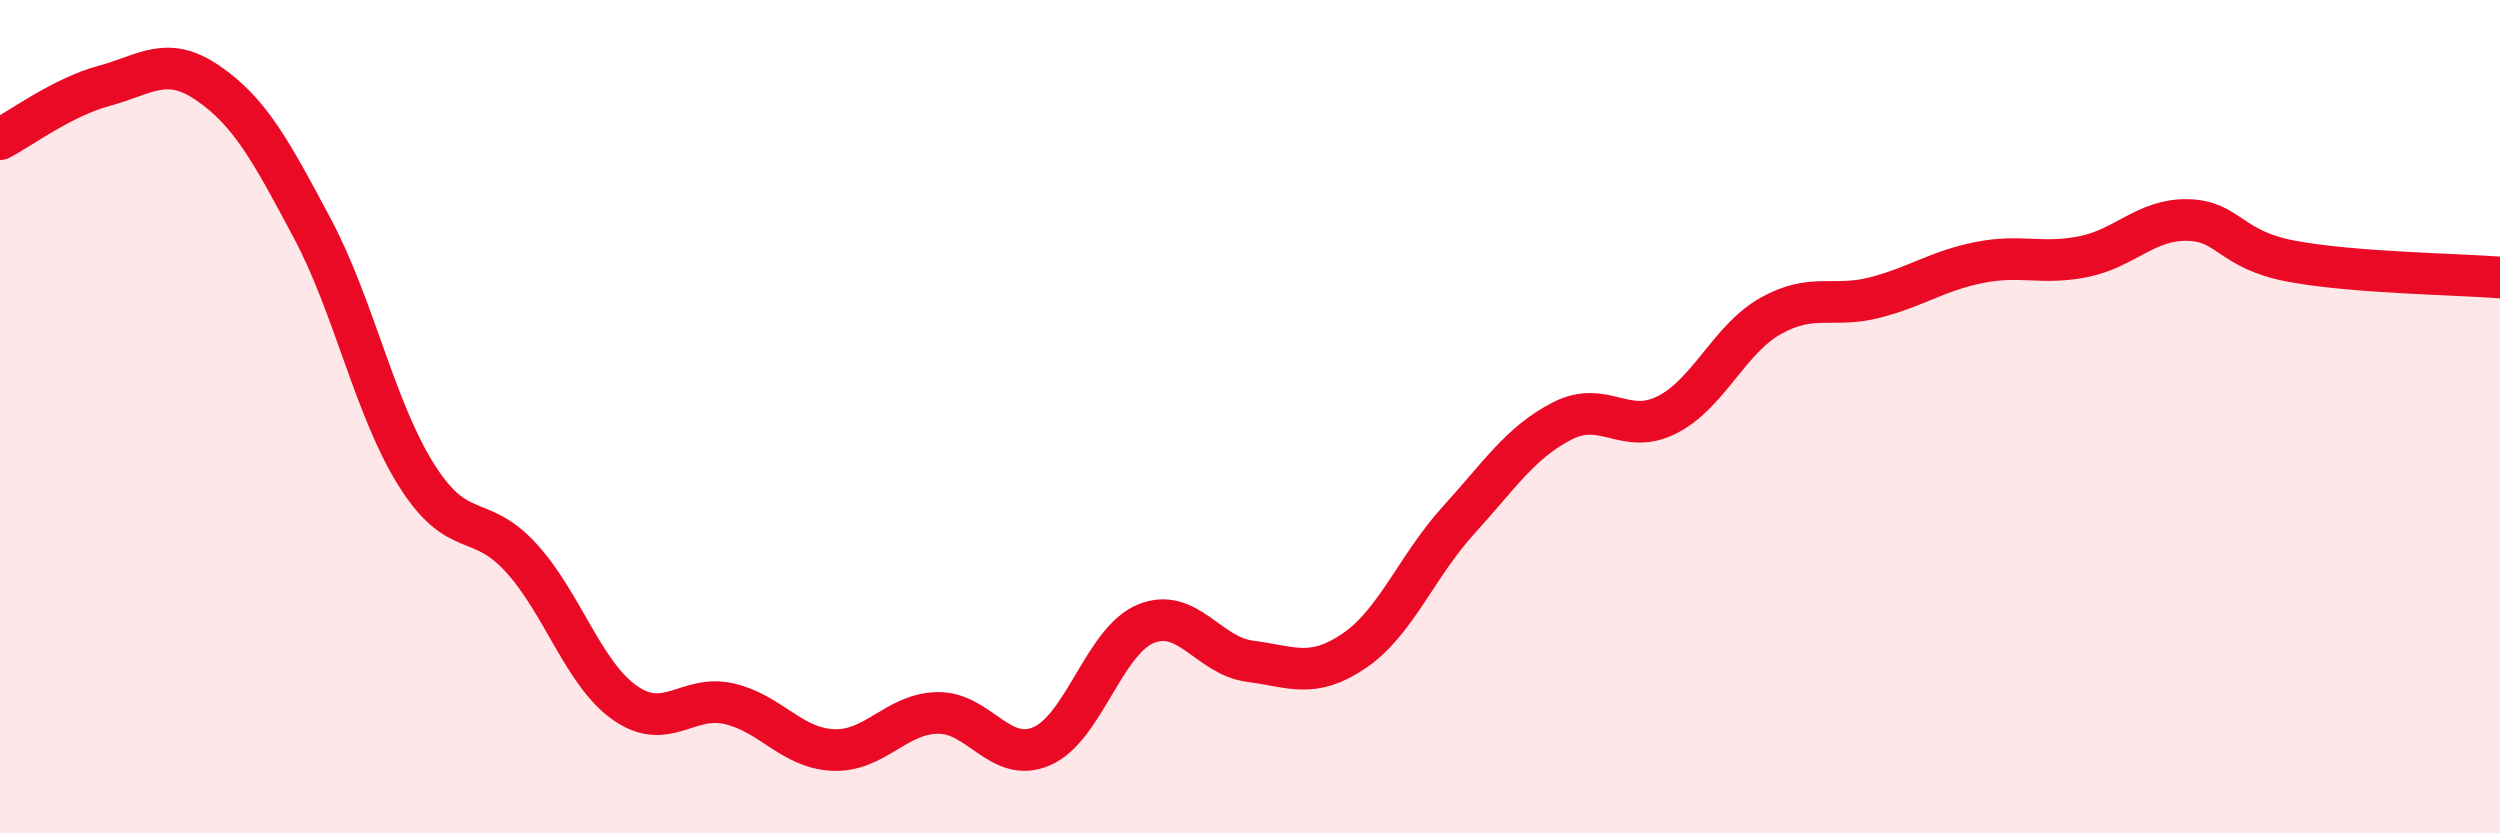 
    <svg width="60" height="20" viewBox="0 0 60 20" xmlns="http://www.w3.org/2000/svg">
      <path
        d="M 0,3.34 C 0.5,3.08 1.5,2.33 2.5,2.06 C 3.5,1.79 4,1.31 5,2 C 6,2.69 6.5,3.61 7.5,5.49 C 8.5,7.37 9,9.83 10,11.41 C 11,12.99 11.5,12.29 12.5,13.38 C 13.5,14.47 14,16.17 15,16.87 C 16,17.57 16.5,16.66 17.5,16.89 C 18.5,17.12 19,17.96 20,18 C 21,18.04 21.5,17.13 22.5,17.11 C 23.5,17.09 24,18.34 25,17.91 C 26,17.48 26.5,15.38 27.5,14.97 C 28.5,14.56 29,15.74 30,15.87 C 31,16 31.5,16.3 32.5,15.62 C 33.5,14.94 34,13.59 35,12.49 C 36,11.39 36.5,10.61 37.5,10.1 C 38.5,9.59 39,10.46 40,9.96 C 41,9.46 41.5,8.14 42.5,7.58 C 43.5,7.02 44,7.4 45,7.14 C 46,6.88 46.5,6.5 47.5,6.3 C 48.5,6.1 49,6.36 50,6.16 C 51,5.96 51.5,5.26 52.5,5.28 C 53.5,5.3 53.5,5.99 55,6.27 C 56.5,6.55 59,6.58 60,6.66L60 20L0 20Z"
        fill="#EB0A25"
        opacity="0.1"
        stroke-linecap="round"
        stroke-linejoin="round"
      />
      <path
        d="M 0,3.34 C 0.5,3.08 1.5,2.33 2.5,2.06 C 3.5,1.79 4,1.31 5,2 C 6,2.69 6.5,3.61 7.5,5.49 C 8.5,7.37 9,9.83 10,11.41 C 11,12.99 11.5,12.29 12.5,13.38 C 13.5,14.47 14,16.17 15,16.87 C 16,17.57 16.5,16.66 17.5,16.89 C 18.5,17.12 19,17.96 20,18 C 21,18.04 21.5,17.13 22.5,17.11 C 23.5,17.09 24,18.34 25,17.91 C 26,17.48 26.5,15.38 27.5,14.97 C 28.5,14.56 29,15.74 30,15.87 C 31,16 31.5,16.3 32.5,15.62 C 33.5,14.94 34,13.59 35,12.49 C 36,11.39 36.5,10.61 37.5,10.1 C 38.5,9.59 39,10.46 40,9.96 C 41,9.46 41.5,8.14 42.5,7.58 C 43.5,7.02 44,7.4 45,7.14 C 46,6.88 46.5,6.5 47.5,6.3 C 48.5,6.1 49,6.36 50,6.16 C 51,5.96 51.5,5.26 52.5,5.28 C 53.5,5.3 53.5,5.99 55,6.27 C 56.5,6.55 59,6.58 60,6.66"
        stroke="#EB0A25"
        stroke-width="1"
        fill="none"
        stroke-linecap="round"
        stroke-linejoin="round"
      />
    </svg>
  